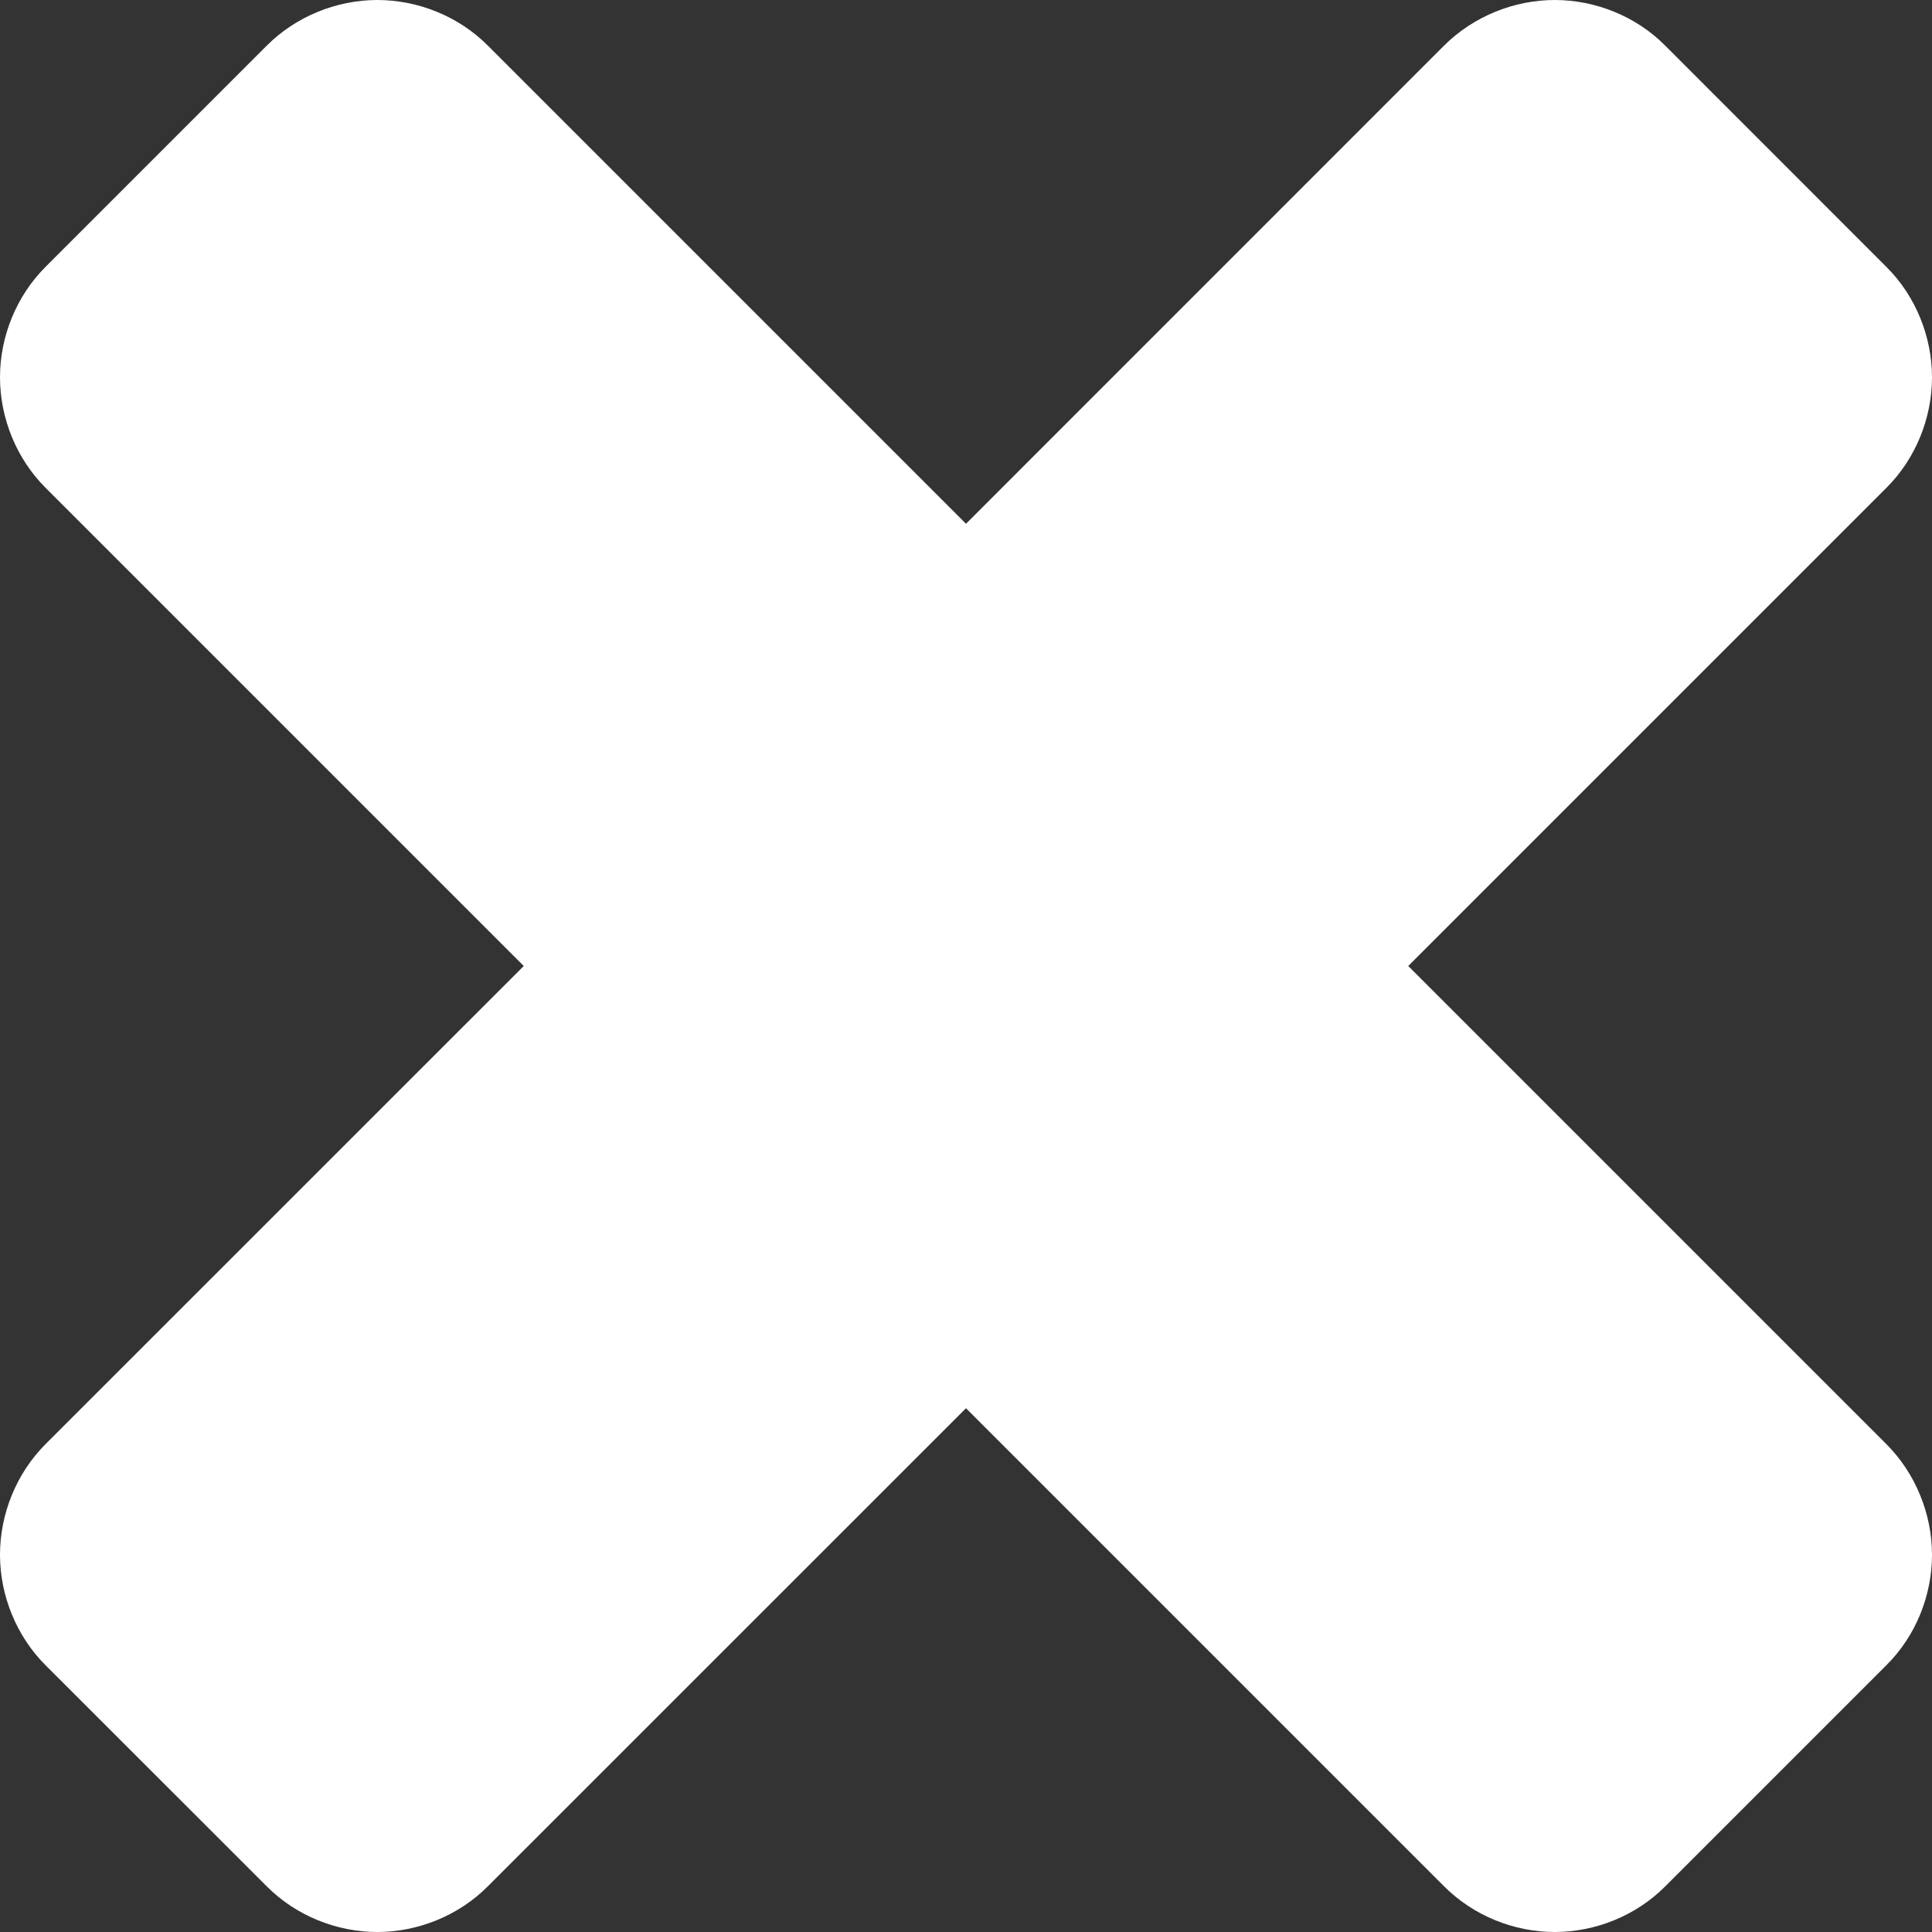 <?xml version="1.0" encoding="utf-8"?>
<!-- Generator: Adobe Illustrator 16.0.0, SVG Export Plug-In . SVG Version: 6.00 Build 0)  -->
<!DOCTYPE svg PUBLIC "-//W3C//DTD SVG 1.1//EN" "http://www.w3.org/Graphics/SVG/1.1/DTD/svg11.dtd">
<svg version="1.1" id="Layer_1" xmlns="http://www.w3.org/2000/svg" xmlns:xlink="http://www.w3.org/1999/xlink" x="0px" y="0px"
	 width="20px" height="20px" viewBox="1 5 20 20" enable-background="new 1 5 20 20" xml:space="preserve">
<rect x="1" y="5" width="20" height="20" fill="#333333" stroke="none"/>
<title>close</title>
<path fill="#FFFFFF" d="M21,21.095c0,0.421-0.168,0.842-0.473,1.144l-2.289,2.289C17.937,24.831,17.515,25,17.095,25
	c-0.421,0-0.842-0.168-1.146-0.473L11,19.578l-4.95,4.949C5.748,24.831,5.326,25,4.906,25c-0.42,0-0.842-0.168-1.145-0.473
	l-2.29-2.289C1.169,21.937,1,21.515,1,21.095c0-0.421,0.168-0.842,0.472-1.146L6.422,15l-4.95-4.95C1.169,9.748,1,9.326,1,8.906
	s0.168-0.841,0.472-1.144l2.29-2.29C4.064,5.169,4.486,5,4.906,5C5.326,5,5.748,5.168,6.05,5.472l4.95,4.95l4.949-4.95
	C16.253,5.169,16.674,5,17.095,5c0.42,0,0.842,0.168,1.144,0.473l2.289,2.29C20.831,8.064,21,8.486,21,8.906
	s-0.168,0.842-0.473,1.145L15.578,15l4.949,4.949C20.831,20.253,21,20.674,21,21.095z"/>
</svg>
